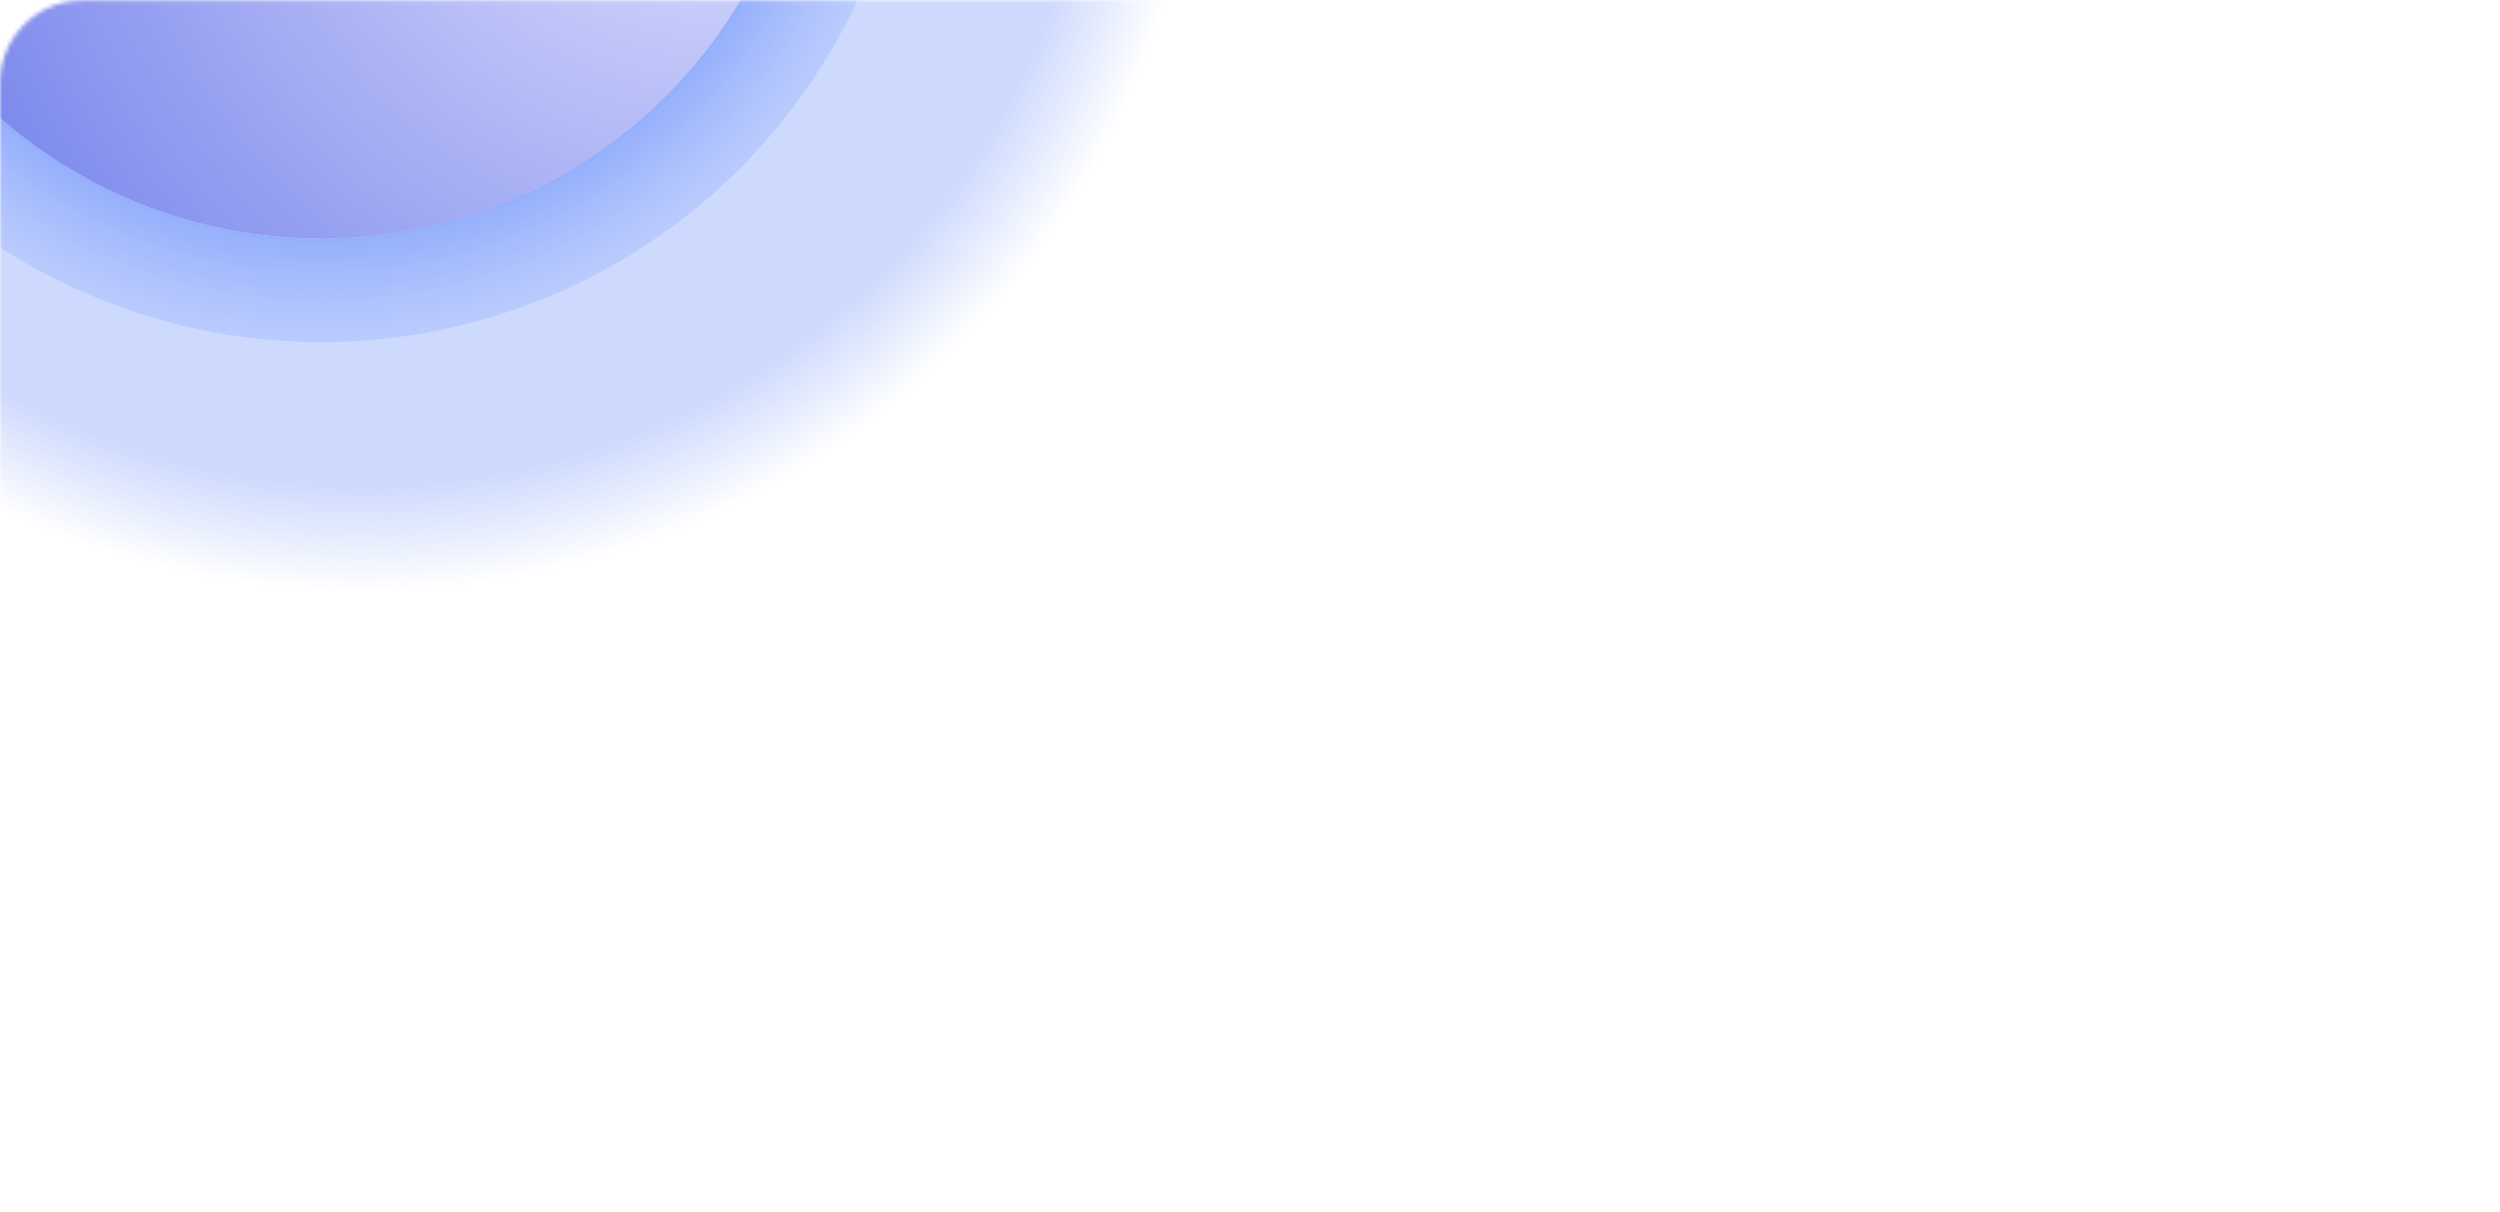 <svg width="592" height="287" viewBox="0 0 592 287" fill="none" xmlns="http://www.w3.org/2000/svg">
<mask id="mask0_54_4932" style="mask-type:alpha" maskUnits="userSpaceOnUse" x="0" y="0" width="592" height="287">
<rect y="0.097" width="592" height="286.903" rx="19.522" fill="#4E59A1"/>
</mask>
<g mask="url(#mask0_54_4932)">
<g filter="url(#filter0_f_54_4932)">
<circle cx="76.052" cy="-59.092" r="209.158" fill="url(#paint0_radial_54_4932)" fill-opacity="0.5"/>
</g>
<circle cx="76.051" cy="-59.092" r="115.587" fill="url(#paint1_radial_54_4932)"/>
<g opacity="0.7" filter="url(#filter1_f_54_4932)">
<circle cx="76.051" cy="-59.092" r="127.854" stroke="url(#paint2_radial_54_4932)" stroke-width="24.534"/>
</g>
</g>
<defs>
<filter id="filter0_f_54_4932" x="-175.366" y="-310.509" width="502.836" height="502.836" filterUnits="userSpaceOnUse" color-interpolation-filters="sRGB">
<feFlood flood-opacity="0" result="BackgroundImageFix"/>
<feBlend mode="normal" in="SourceGraphic" in2="BackgroundImageFix" result="shape"/>
<feGaussianBlur stdDeviation="21.13" result="effect1_foregroundBlur_54_4932"/>
</filter>
<filter id="filter1_f_54_4932" x="-85.476" y="-220.619" width="323.055" height="323.055" filterUnits="userSpaceOnUse" color-interpolation-filters="sRGB">
<feFlood flood-opacity="0" result="BackgroundImageFix"/>
<feBlend mode="normal" in="SourceGraphic" in2="BackgroundImageFix" result="shape"/>
<feGaussianBlur stdDeviation="10.703" result="effect1_foregroundBlur_54_4932"/>
</filter>
<radialGradient id="paint0_radial_54_4932" cx="0" cy="0" r="1" gradientUnits="userSpaceOnUse" gradientTransform="translate(85.885 -59.092) rotate(180) scale(199.326)">
<stop offset="0.87" stop-color="#9BB3FC"/>
<stop offset="1" stop-color="#9BB3FC" stop-opacity="0"/>
</radialGradient>
<radialGradient id="paint1_radial_54_4932" cx="0" cy="0" r="1" gradientUnits="userSpaceOnUse" gradientTransform="translate(170.973 -59.643) rotate(180) scale(210.262)">
<stop offset="0.018" stop-color="#E6E7FF"/>
<stop offset="1" stop-color="#7482EB"/>
</radialGradient>
<radialGradient id="paint2_radial_54_4932" cx="0" cy="0" r="1" gradientUnits="userSpaceOnUse" gradientTransform="translate(76.051 -59.092) rotate(90) scale(193.963)">
<stop offset="0.595" stop-color="#7D9DFC"/>
<stop offset="1" stop-color="white" stop-opacity="0"/>
</radialGradient>
</defs>
</svg>
